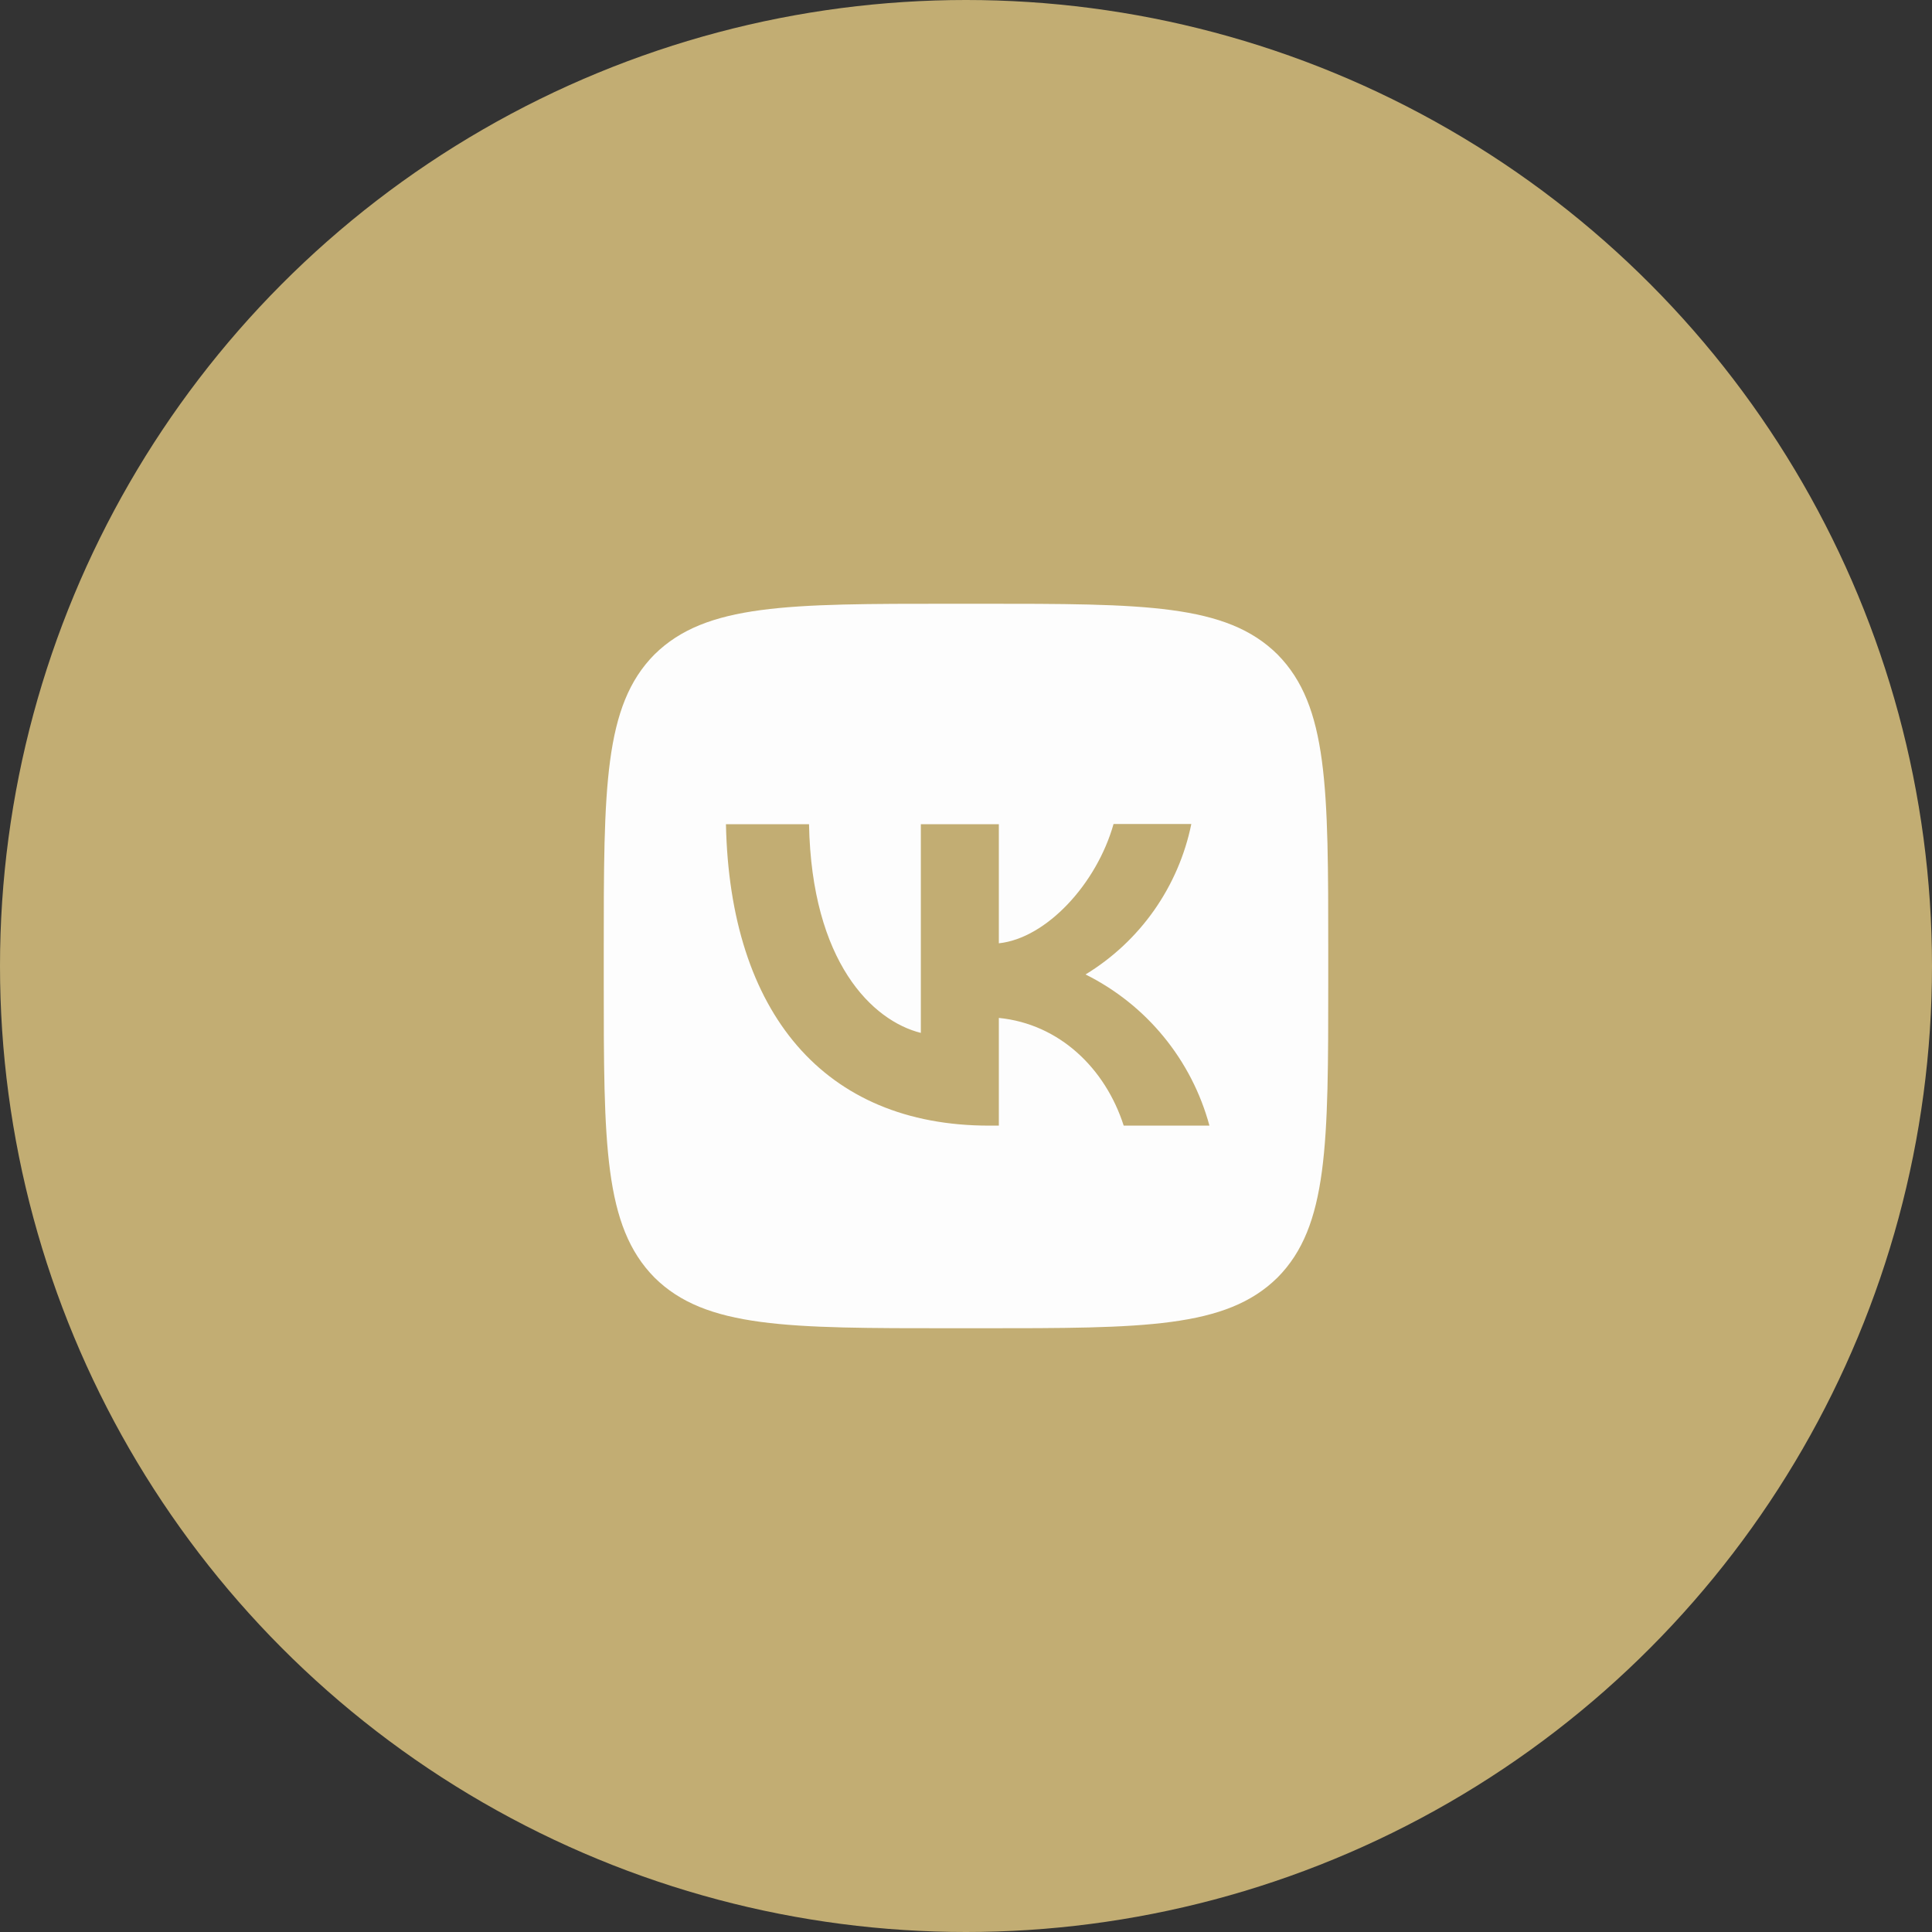 <?xml version="1.0" encoding="UTF-8"?> <svg xmlns="http://www.w3.org/2000/svg" width="40" height="40" viewBox="0 0 40 40" fill="none"><rect x="0" y="0" width="40" height="40" fill="#333333" stroke="none"/><circle cx="20" cy="20" r="20" fill="#C2AD73"></circle><path d="M13.55 13.55C12.5 14.61 12.5 16.305 12.5 19.7V20.3C12.5 23.69 12.5 25.385 13.55 26.45C14.61 27.5 16.305 27.5 19.7 27.5H20.3C23.69 27.5 25.385 27.5 26.45 26.45C27.5 25.39 27.5 23.695 27.5 20.3V19.7C27.5 16.31 27.5 14.615 26.45 13.55C25.39 12.5 23.695 12.5 20.3 12.5H19.7C16.31 12.5 14.615 12.5 13.55 13.55ZM15.03 17.065H16.75C16.805 19.925 18.065 21.135 19.065 21.385V17.065H20.68V19.53C21.665 19.425 22.705 18.3 23.055 17.06H24.665C24.534 17.702 24.271 18.31 23.895 18.846C23.518 19.382 23.035 19.834 22.475 20.175C23.099 20.486 23.651 20.925 24.093 21.465C24.535 22.004 24.858 22.632 25.04 23.305H23.265C22.885 22.12 21.935 21.2 20.68 21.075V23.305H20.48C17.06 23.305 15.11 20.965 15.03 17.065Z" fill="#FDFDFD"></path></svg> 